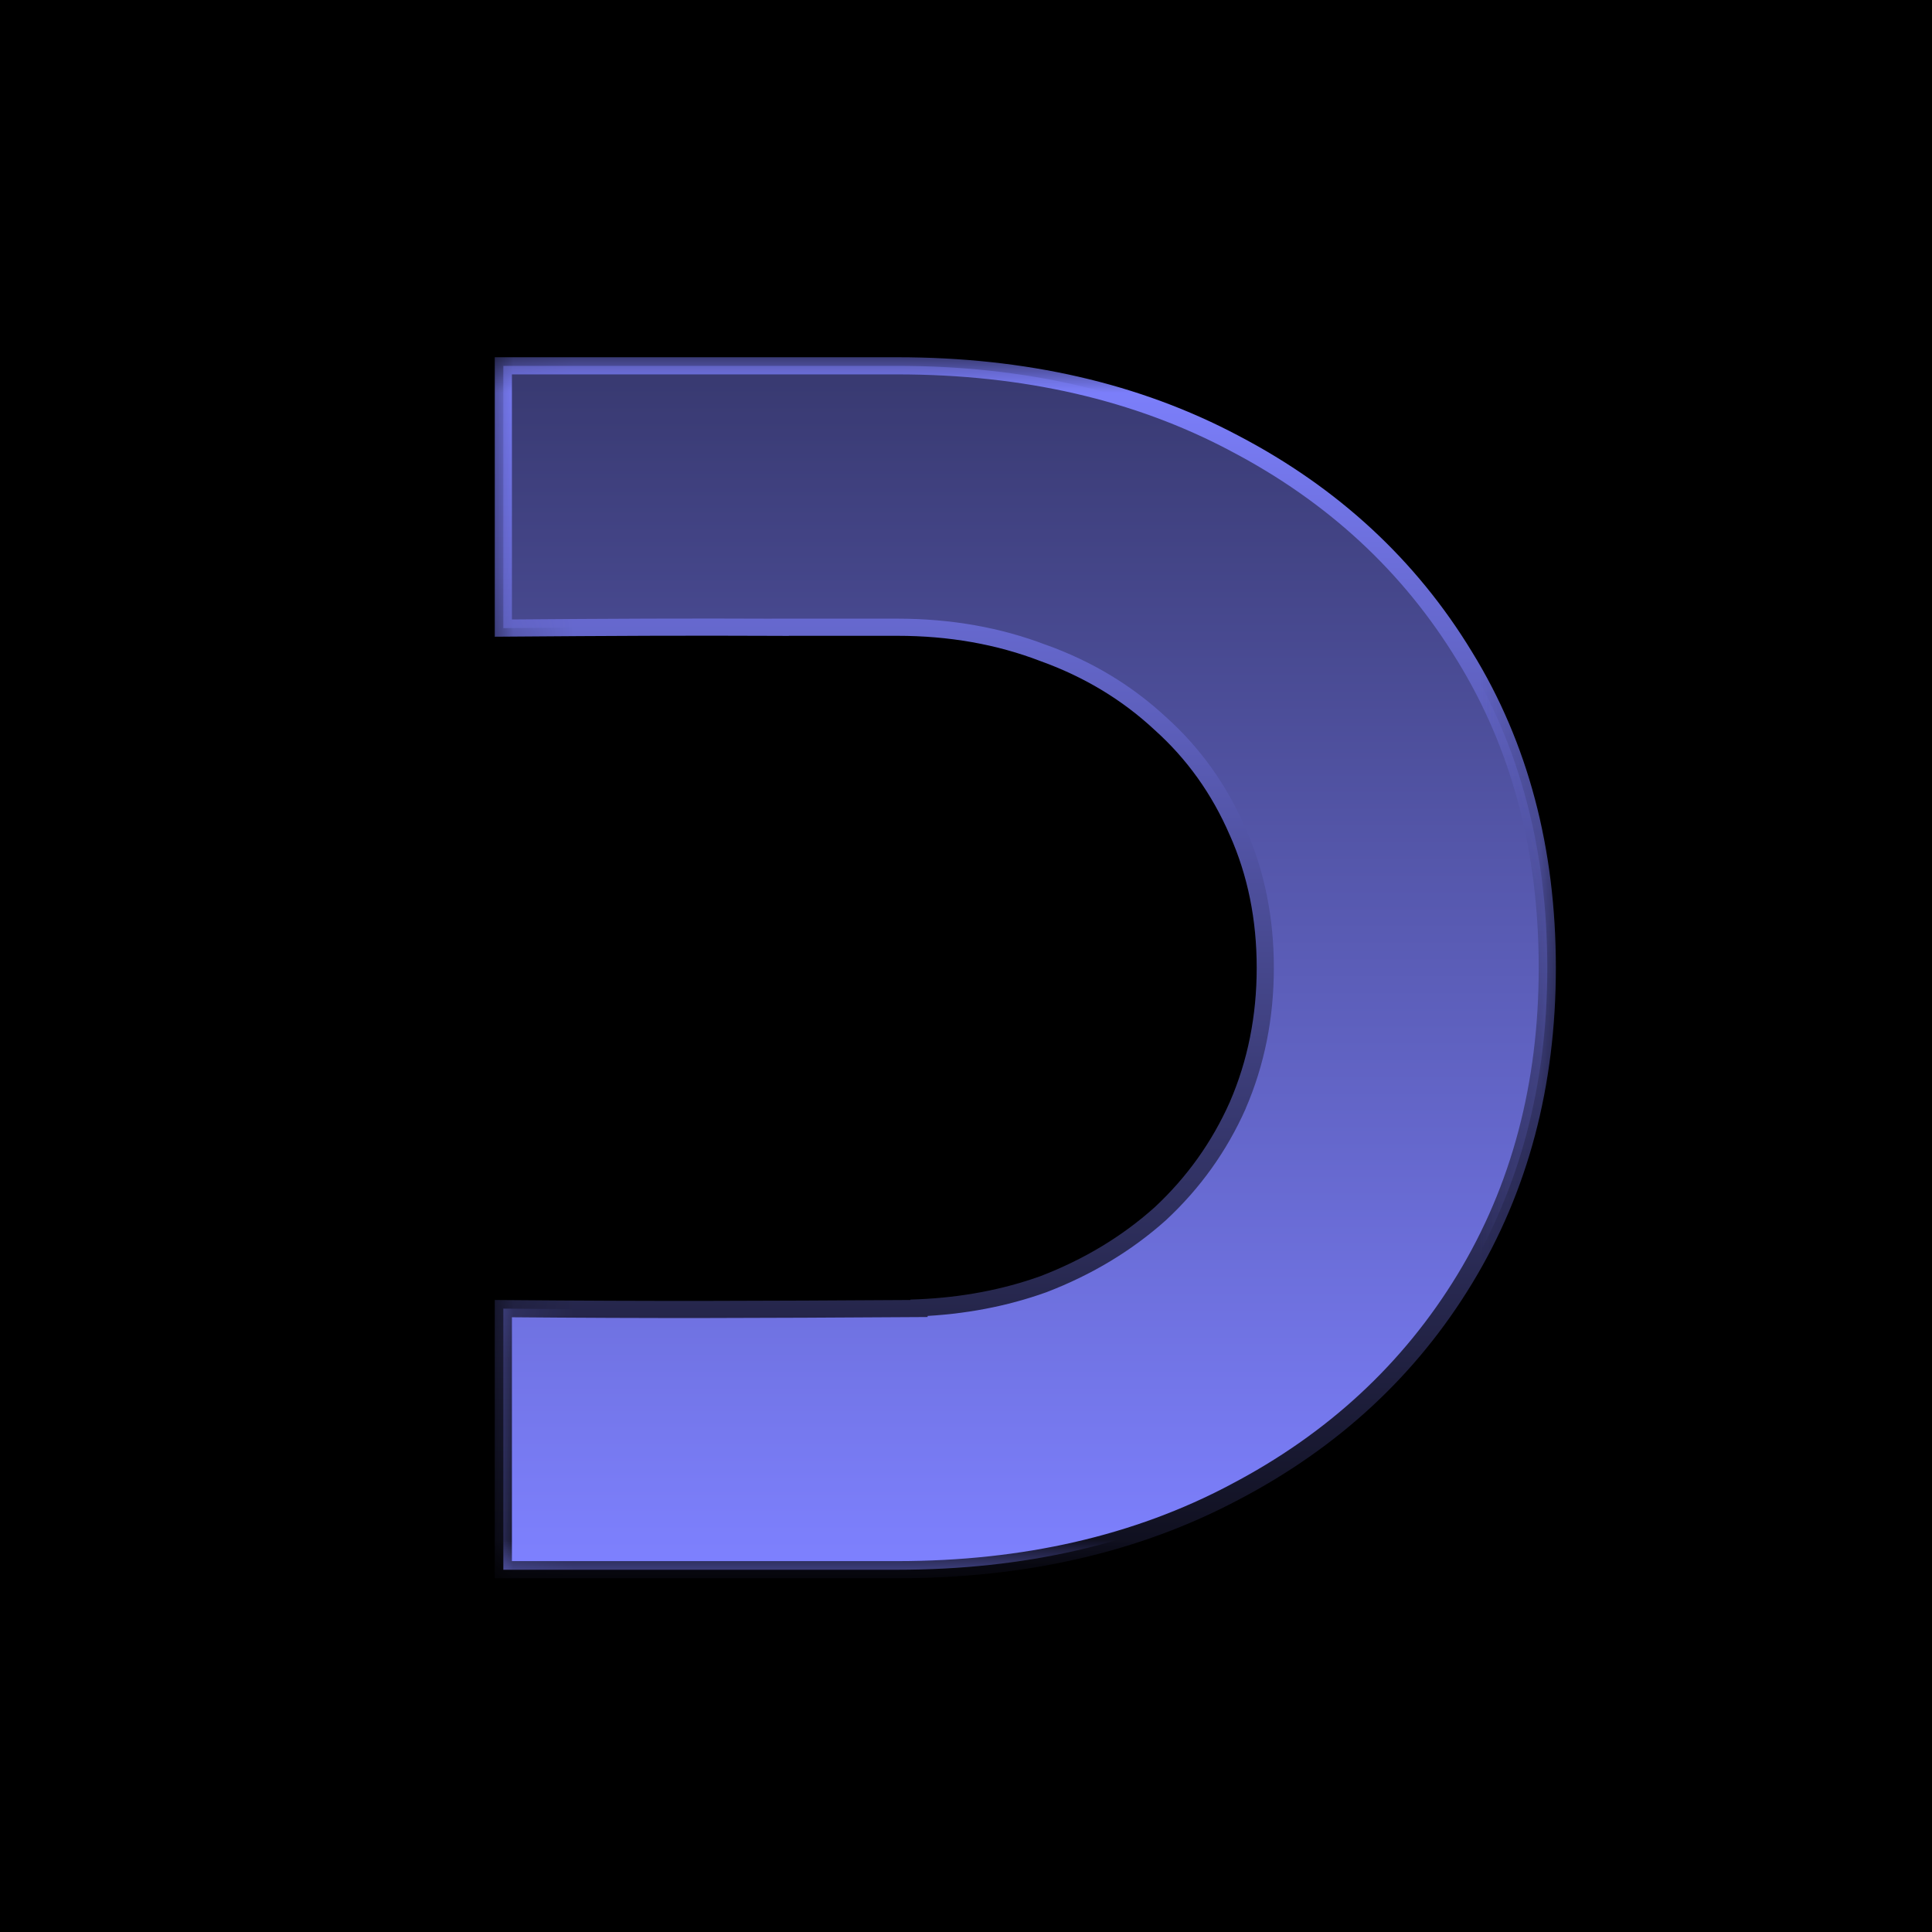 <svg width="32" height="32" viewBox="0 0 32 32" fill="none" xmlns="http://www.w3.org/2000/svg">
<g clip-path="url(#clip0_565_181)">
<rect width="32" height="32" fill="black"/>
<path d="M-13.131 -119C16.556 -119 42.767 -112.983 65.5 -100.947C88.501 -88.912 106.42 -72.33 119.258 -51.201C132.095 -30.34 138.515 -6.135 138.515 21.412C138.515 48.692 132.095 72.897 119.258 94.025C106.42 115.154 88.501 131.736 65.5 143.771C42.767 155.807 16.556 161.824 -13.131 161.824H-105V100.923C-68.201 101.235 -47.812 101.138 -8.04 100.891V100.734C2.323 100.285 11.993 98.451 20.97 95.229C31.4 91.217 40.494 85.734 48.25 78.78C56.006 71.559 62.024 63.134 66.303 53.506C70.582 43.61 72.722 32.912 72.722 21.412C72.722 9.912 70.582 -0.653 66.303 -10.281C62.024 -20.177 56.006 -28.602 48.25 -35.556C40.494 -42.777 31.4 -48.26 20.97 -52.004C10.539 -56.016 -0.828 -58.021 -13.131 -58.021H-40.41V-58.005C-62.166 -58.105 -79.277 -58.019 -105 -57.82V-119H-13.131Z" fill="url(#paint0_linear_565_181)"/>
<mask id="mask0_565_181" style="mask-type:luminance" maskUnits="userSpaceOnUse" x="-107" y="-121" width="248" height="285">
<path d="M-107 -121H141V164H-107V-121Z" fill="white"/>
<path d="M-13.131 -119C16.556 -119 42.767 -112.983 65.5 -100.947C88.501 -88.912 106.42 -72.33 119.258 -51.201C132.095 -30.34 138.515 -6.135 138.515 21.412C138.515 48.692 132.095 72.897 119.258 94.025C106.42 115.154 88.501 131.736 65.5 143.771C42.767 155.807 16.556 161.824 -13.131 161.824H-105V100.923C-68.201 101.235 -47.812 101.138 -8.04 100.891V100.734C2.323 100.285 11.993 98.451 20.97 95.229C31.4 91.217 40.494 85.734 48.25 78.78C56.006 71.559 62.024 63.134 66.303 53.506C70.582 43.61 72.722 32.912 72.722 21.412C72.722 9.912 70.582 -0.653 66.303 -10.281C62.024 -20.177 56.006 -28.602 48.25 -35.556C40.494 -42.777 31.4 -48.26 20.97 -52.004C10.539 -56.016 -0.828 -58.021 -13.131 -58.021H-40.41V-58.005C-62.166 -58.105 -79.277 -58.019 -105 -57.82V-119H-13.131Z" fill="black"/>
</mask>
<g mask="url(#mask0_565_181)">
<path d="M65.5 -100.947L64.564 -99.18L64.573 -99.175L65.5 -100.947ZM119.258 -51.201L117.549 -50.163L117.554 -50.153L119.258 -51.201ZM65.5 143.771L64.573 141.999L64.564 142.004L65.5 143.771ZM-105 161.824H-107V163.824H-105V161.824ZM-105 100.923L-104.983 98.923L-107 98.906V100.923H-105ZM-8.04 100.891L-8.028 102.891L-6.04 102.878V100.891H-8.04ZM-8.04 100.734L-8.127 98.736L-10.04 98.819V100.734H-8.04ZM20.97 95.229L21.645 97.111L21.667 97.103L21.688 97.095L20.97 95.229ZM48.25 78.78L49.585 80.269L49.599 80.257L49.613 80.244L48.25 78.78ZM66.303 53.506L68.13 54.318L68.134 54.309L68.138 54.3L66.303 53.506ZM66.303 -10.281L64.467 -9.487L64.471 -9.478L64.475 -9.469L66.303 -10.281ZM48.25 -35.556L46.887 -34.092L46.901 -34.079L46.915 -34.067L48.25 -35.556ZM20.97 -52.004L20.252 -50.137L20.273 -50.129L20.294 -50.121L20.97 -52.004ZM-40.41 -58.021V-60.021H-42.41V-58.021H-40.41ZM-40.41 -58.005L-40.419 -56.005L-38.41 -55.995V-58.005H-40.41ZM-105 -57.82H-107V-55.805L-104.984 -55.82L-105 -57.82ZM-105 -119V-121H-107V-119H-105ZM-13.131 -119V-117C16.281 -117 42.161 -111.04 64.564 -99.18L65.5 -100.947L66.436 -102.715C43.373 -114.925 16.832 -121 -13.131 -121V-119ZM65.5 -100.947L64.573 -99.175C87.268 -87.3 104.91 -70.965 117.549 -50.163L119.258 -51.201L120.967 -52.24C107.931 -73.695 89.734 -90.524 66.427 -102.72L65.5 -100.947ZM119.258 -51.201L117.554 -50.153C130.175 -29.645 136.515 -5.813 136.515 21.412H140.515C140.515 -6.458 134.016 -31.035 120.961 -52.249L119.258 -51.201ZM138.515 21.412H136.515C136.515 48.365 130.177 72.203 117.549 92.987L119.258 94.025L120.967 95.064C134.014 73.59 140.515 49.019 140.515 21.412H138.515ZM119.258 94.025L117.549 92.987C104.91 113.788 87.268 130.124 64.573 141.999L65.5 143.771L66.427 145.544C89.734 133.348 107.931 116.519 120.967 95.064L119.258 94.025ZM65.5 143.771L64.564 142.004C42.161 153.864 16.28 159.824 -13.131 159.824V163.824C16.832 163.824 43.373 157.749 66.436 145.539L65.5 143.771ZM-13.131 161.824V159.824H-105V163.824H-13.131V161.824ZM-105 161.824H-103V100.923H-107V161.824H-105ZM-105 100.923L-105.017 102.923C-68.203 103.235 -47.802 103.138 -8.028 102.891L-8.04 100.891L-8.052 98.891C-47.821 99.138 -68.199 99.235 -104.983 98.923L-105 100.923ZM-8.04 100.891H-6.04V100.734H-10.04V100.891H-8.04ZM-8.04 100.734L-7.953 102.732C2.593 102.275 12.463 100.407 21.645 97.111L20.97 95.229L20.294 93.346C11.523 96.495 2.053 98.295 -8.127 98.736L-8.04 100.734ZM20.97 95.229L21.688 97.095C32.329 93.003 41.635 87.397 49.585 80.269L48.25 78.78L46.915 77.291C39.353 84.071 30.472 89.431 20.252 93.362L20.97 95.229ZM48.25 78.78L49.613 80.244C57.565 72.84 63.741 64.194 68.13 54.318L66.303 53.506L64.475 52.694C60.306 62.074 54.447 70.278 46.887 77.316L48.25 78.78ZM66.303 53.506L68.138 54.3C72.533 44.137 74.722 33.167 74.722 21.412H70.722C70.722 32.658 68.631 43.083 64.467 52.712L66.303 53.506ZM72.722 21.412H74.722C74.722 9.658 72.533 -1.187 68.13 -11.094L66.303 -10.281L64.475 -9.469C68.631 -0.119 70.722 10.166 70.722 21.412H72.722ZM66.303 -10.281L68.138 -11.075C63.749 -21.226 57.564 -29.891 49.585 -37.045L48.25 -35.556L46.915 -34.067C54.448 -27.313 60.298 -19.127 64.467 -9.487L66.303 -10.281ZM48.25 -35.556L49.613 -37.019C41.649 -44.434 32.319 -50.055 21.645 -53.886L20.97 -52.004L20.294 -50.121C30.481 -46.464 39.338 -41.12 46.887 -34.092L48.25 -35.556ZM20.97 -52.004L21.688 -53.871C11.006 -57.979 -0.607 -60.021 -13.131 -60.021V-56.021C-1.049 -56.021 10.072 -54.052 20.252 -50.137L20.97 -52.004ZM-13.131 -58.021V-60.021H-40.41V-56.021H-13.131V-58.021ZM-40.41 -58.021H-42.41V-58.005H-38.41V-58.022L-40.41 -58.021ZM-40.41 -58.005L-40.401 -60.005C-62.169 -60.105 -79.289 -60.019 -105.016 -59.82L-105 -57.82L-104.984 -55.82C-79.264 -56.02 -62.163 -56.104 -40.419 -56.005L-40.41 -58.005ZM-105 -57.82H-103V-119H-107V-57.82H-105ZM-105 -119V-117H-13.131V-121H-105V-119Z" fill="url(#paint1_linear_565_181)"/>
</g>
<path d="M14.86 6.06C16.968 6.06 18.829 6.487 20.443 7.341C22.077 8.196 23.349 9.373 24.261 10.874C25.172 12.355 25.628 14.074 25.628 16.03C25.628 17.967 25.172 19.685 24.261 21.186C23.349 22.686 22.077 23.863 20.443 24.718C18.829 25.573 16.968 26 14.86 26H8.337V21.675C10.95 21.698 12.398 21.691 15.222 21.673V21.662C15.957 21.63 16.644 21.5 17.282 21.271C18.022 20.986 18.668 20.597 19.219 20.103C19.769 19.59 20.197 18.992 20.5 18.308C20.804 17.606 20.956 16.846 20.956 16.03C20.956 15.213 20.804 14.463 20.5 13.779C20.197 13.077 19.769 12.478 19.219 11.985C18.668 11.472 18.022 11.082 17.282 10.817C16.541 10.532 15.734 10.389 14.86 10.389H12.923V10.391C11.378 10.383 10.163 10.39 8.337 10.404V6.06H14.86Z" fill="url(#paint2_linear_565_181)"/>
<mask id="mask1_565_181" style="mask-type:luminance" maskUnits="userSpaceOnUse" x="8" y="5" width="18" height="22">
<path d="M8.195 5.917H25.805V26.154H8.195V5.917Z" fill="white"/>
<path d="M14.86 6.06C16.968 6.06 18.829 6.487 20.443 7.341C22.077 8.196 23.349 9.373 24.261 10.874C25.172 12.355 25.628 14.074 25.628 16.03C25.628 17.967 25.172 19.685 24.261 21.186C23.349 22.686 22.077 23.863 20.443 24.718C18.829 25.573 16.968 26 14.86 26H8.337V21.675C10.95 21.698 12.398 21.691 15.222 21.673V21.662C15.957 21.63 16.644 21.5 17.282 21.271C18.022 20.986 18.668 20.597 19.219 20.103C19.769 19.59 20.197 18.992 20.5 18.308C20.804 17.606 20.956 16.846 20.956 16.03C20.956 15.213 20.804 14.463 20.5 13.779C20.197 13.077 19.769 12.478 19.219 11.985C18.668 11.472 18.022 11.082 17.282 10.817C16.541 10.532 15.734 10.389 14.86 10.389H12.923V10.391C11.378 10.383 10.163 10.39 8.337 10.404V6.06H14.86Z" fill="black"/>
</mask>
<g mask="url(#mask1_565_181)">
<path d="M20.444 7.341L20.377 7.466L20.378 7.467L20.444 7.341ZM24.261 10.873L24.14 10.947L24.14 10.947L24.261 10.873ZM20.444 24.717L20.378 24.591L20.377 24.592L20.444 24.717ZM8.337 25.999H8.195V26.141H8.337V25.999ZM8.337 21.675L8.339 21.533L8.195 21.532V21.675H8.337ZM15.222 21.673L15.223 21.815L15.364 21.814V21.673H15.222ZM15.222 21.661L15.216 21.52L15.08 21.525V21.661H15.222ZM17.282 21.27L17.33 21.404L17.331 21.404L17.333 21.403L17.282 21.27ZM19.219 20.103L19.314 20.208L19.315 20.207L19.316 20.206L19.219 20.103ZM20.501 18.308L20.631 18.366L20.631 18.365L20.631 18.364L20.501 18.308ZM20.501 13.779L20.37 13.835L20.371 13.836L20.371 13.836L20.501 13.779ZM19.219 11.984L19.122 12.088L19.123 12.089L19.124 12.09L19.219 11.984ZM17.282 10.816L17.231 10.949L17.232 10.949L17.234 10.95L17.282 10.816ZM12.924 10.389V10.247H12.782V10.389H12.924ZM12.924 10.39L12.923 10.532L13.066 10.533V10.39H12.924ZM8.337 10.403H8.195V10.546L8.338 10.545L8.337 10.403ZM8.337 6.059V5.917H8.195V6.059H8.337ZM14.861 6.059V6.201C16.949 6.201 18.787 6.624 20.377 7.466L20.444 7.341L20.51 7.215C18.873 6.348 16.988 5.917 14.861 5.917V6.059ZM20.444 7.341L20.378 7.467C21.989 8.31 23.242 9.47 24.14 10.947L24.261 10.873L24.382 10.799C23.457 9.276 22.165 8.081 20.51 7.215L20.444 7.341ZM24.261 10.873L24.14 10.947C25.036 12.404 25.486 14.096 25.486 16.029H25.77C25.77 14.05 25.309 12.305 24.382 10.799L24.261 10.873ZM25.628 16.029H25.486C25.486 17.943 25.036 19.636 24.14 21.111L24.261 21.185L24.382 21.259C25.309 19.734 25.77 17.989 25.77 16.029H25.628ZM24.261 21.185L24.14 21.111C23.242 22.588 21.989 23.748 20.378 24.591L20.444 24.717L20.51 24.843C22.165 23.977 23.457 22.782 24.382 21.259L24.261 21.185ZM20.444 24.717L20.377 24.592C18.787 25.434 16.949 25.857 14.861 25.857V26.141C16.988 26.141 18.873 25.71 20.51 24.843L20.444 24.717ZM14.861 25.999V25.857H8.337V26.141H14.861V25.999ZM8.337 25.999H8.479V21.675H8.195V25.999H8.337ZM8.337 21.675L8.336 21.817C10.95 21.839 12.399 21.832 15.223 21.815L15.222 21.673L15.221 21.531C12.397 21.548 10.95 21.555 8.339 21.533L8.337 21.675ZM15.222 21.673H15.364V21.661H15.08V21.673H15.222ZM15.222 21.661L15.228 21.803C15.977 21.771 16.678 21.638 17.33 21.404L17.282 21.27L17.234 21.137C16.611 21.36 15.939 21.488 15.216 21.52L15.222 21.661ZM17.282 21.27L17.333 21.403C18.088 21.113 18.749 20.714 19.314 20.208L19.219 20.103L19.124 19.997C18.587 20.478 17.957 20.859 17.231 21.138L17.282 21.27ZM19.219 20.103L19.316 20.206C19.88 19.681 20.319 19.067 20.631 18.366L20.501 18.308L20.371 18.25C20.075 18.916 19.659 19.499 19.122 19.999L19.219 20.103ZM20.501 18.308L20.631 18.364C20.943 17.643 21.099 16.864 21.099 16.029H20.815C20.815 16.828 20.666 17.568 20.37 18.252L20.501 18.308ZM20.957 16.029H21.099C21.099 15.194 20.943 14.424 20.631 13.721L20.501 13.779L20.371 13.836C20.666 14.5 20.815 15.231 20.815 16.029H20.957ZM20.501 13.779L20.631 13.722C20.32 13.002 19.88 12.386 19.314 11.878L19.219 11.984L19.124 12.09C19.659 12.569 20.075 13.151 20.37 13.835L20.501 13.779ZM19.219 11.984L19.316 11.88C18.75 11.354 18.088 10.954 17.33 10.682L17.282 10.816L17.234 10.95C17.957 11.21 18.586 11.589 19.122 12.088L19.219 11.984ZM17.282 10.816L17.333 10.684C16.574 10.392 15.75 10.247 14.861 10.247V10.531C15.719 10.531 16.508 10.671 17.231 10.949L17.282 10.816ZM14.861 10.389V10.247H12.924V10.531H14.861V10.389ZM12.924 10.389H12.782V10.39H13.066V10.389L12.924 10.389ZM12.924 10.39L12.924 10.248C11.379 10.241 10.163 10.247 8.336 10.261L8.337 10.403L8.338 10.545C10.165 10.531 11.379 10.525 12.923 10.532L12.924 10.39ZM8.337 10.403H8.479V6.059H8.195V10.403H8.337ZM8.337 6.059V6.201H14.861V5.917H8.337V6.059Z" fill="url(#paint3_linear_565_181)"/>
</g>
</g>
<defs>
<linearGradient id="paint0_linear_565_181" x1="16.757" y1="-119" x2="16.757" y2="161.824" gradientUnits="userSpaceOnUse">
<stop stop-color="#383970"/>
<stop offset="1" stop-color="#7E81FF"/>
</linearGradient>
<linearGradient id="paint1_linear_565_181" x1="16.757" y1="-119" x2="16.757" y2="161.824" gradientUnits="userSpaceOnUse">
<stop stop-color="#7E81FF"/>
<stop offset="1" stop-color="#0D0D1A"/>
</linearGradient>
<linearGradient id="paint2_linear_565_181" x1="16.982" y1="6.06" x2="16.982" y2="26" gradientUnits="userSpaceOnUse">
<stop stop-color="#383970"/>
<stop offset="1" stop-color="#7E81FF"/>
</linearGradient>
<linearGradient id="paint3_linear_565_181" x1="16.983" y1="6.059" x2="16.983" y2="25.999" gradientUnits="userSpaceOnUse">
<stop stop-color="#7E81FF"/>
<stop offset="1" stop-color="#0D0D1A"/>
</linearGradient>
<clipPath id="clip0_565_181">
<rect width="32" height="32" fill="white"/>
</clipPath>
</defs>
</svg>
